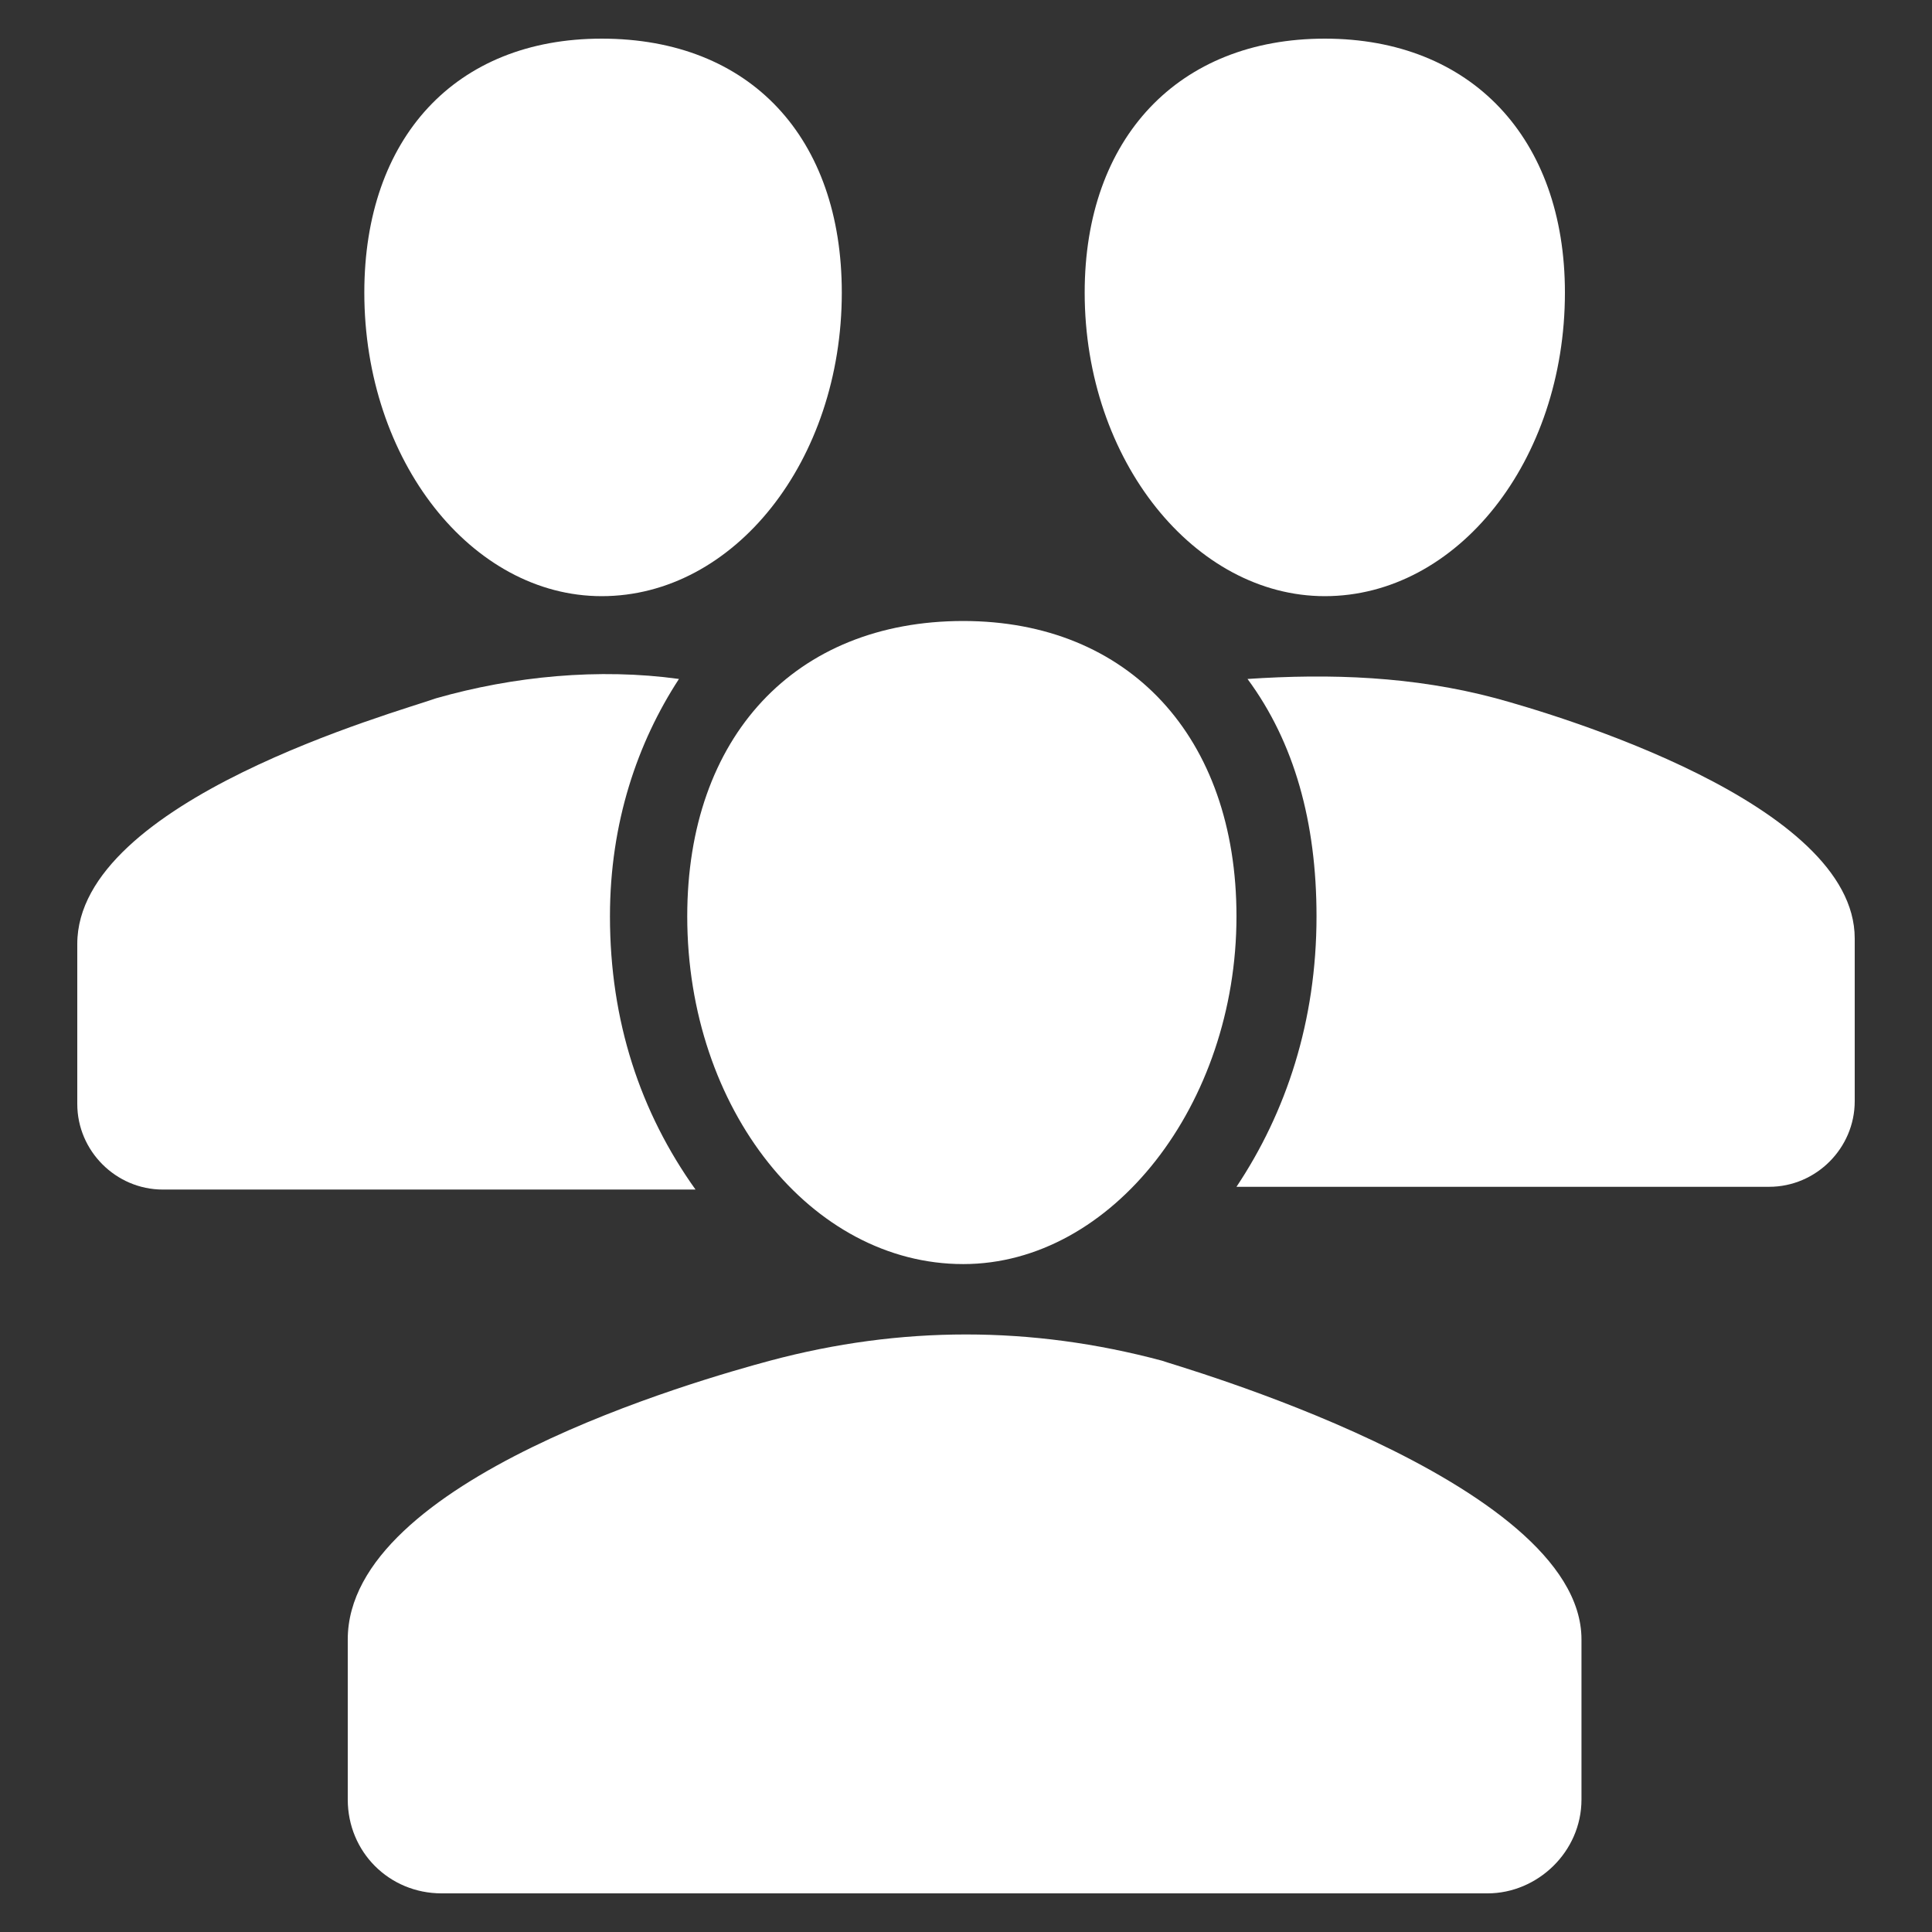 <svg version="1.2" xmlns="http://www.w3.org/2000/svg" viewBox="0 0 70 70" width="70" height="70">
	<rect x="0" y="0" width="70" height="70" fill="#333333" stroke="none"/>
	<title>noun-employees-2389845-FFFFFF-svg</title>
	<style>
		.s0 { fill: #ffffff } 
	</style>
	<g id="Layer">
		<path id="Layer" class="s0" d="m24.9 33.2c0 7 4.5 12.6 10 12.6 5.4 0 9.9-5.8 9.9-12.6 0-6.5-3.9-10.7-9.9-10.7-6.1 0-10 4.2-10 10.7z"/>
		<path id="Layer" class="s0" d="m42.1 49.3q-7.1-1.9-14.2 0c-2.6 0.7-15.3 4.3-15.3 10.1v5.8c0 1.9 1.5 3.4 3.4 3.4h37.9c1.8 0 3.4-1.5 3.4-3.4v-5.8c0-5.8-15-10-15.2-10.1z"/>
		<path id="Layer" class="s0" d="m22.1 33.2c0-3.4 1-6.3 2.5-8.6-2.9-0.4-6-0.1-8.8 0.7-1.4 0.5-13 3.7-13 8.9v5.8c0 1.7 1.4 3.1 3.1 3.1h19.3c-2-2.8-3.1-6.1-3.1-9.9z"/>
		<path id="Layer" class="s0" d="m48 21.6c4.8 0 8.7-4.9 8.7-11 0-5.6-3.4-9.2-8.7-9.2-5.3 0-8.7 3.6-8.7 9.2 0 6.1 4 11 8.7 11z"/>
		<path id="Layer" class="s0" d="m21.8 21.6c4.8 0 8.7-4.9 8.7-11 0-5.6-3.3-9.2-8.7-9.2-5.3 0-8.6 3.6-8.6 9.2 0 6.1 3.9 11 8.6 11z"/>
		<path id="Layer" class="s0" d="m54.2 25.3c-3-0.8-6-0.9-9-0.7 1.7 2.3 2.5 5.2 2.5 8.6 0 3.8-1.1 7.1-2.9 9.8h19.3c1.7 0 3.1-1.4 3.1-3.1v-5.9c0-4.9-10.8-8.1-13-8.7z"/>
	</g>
</svg>